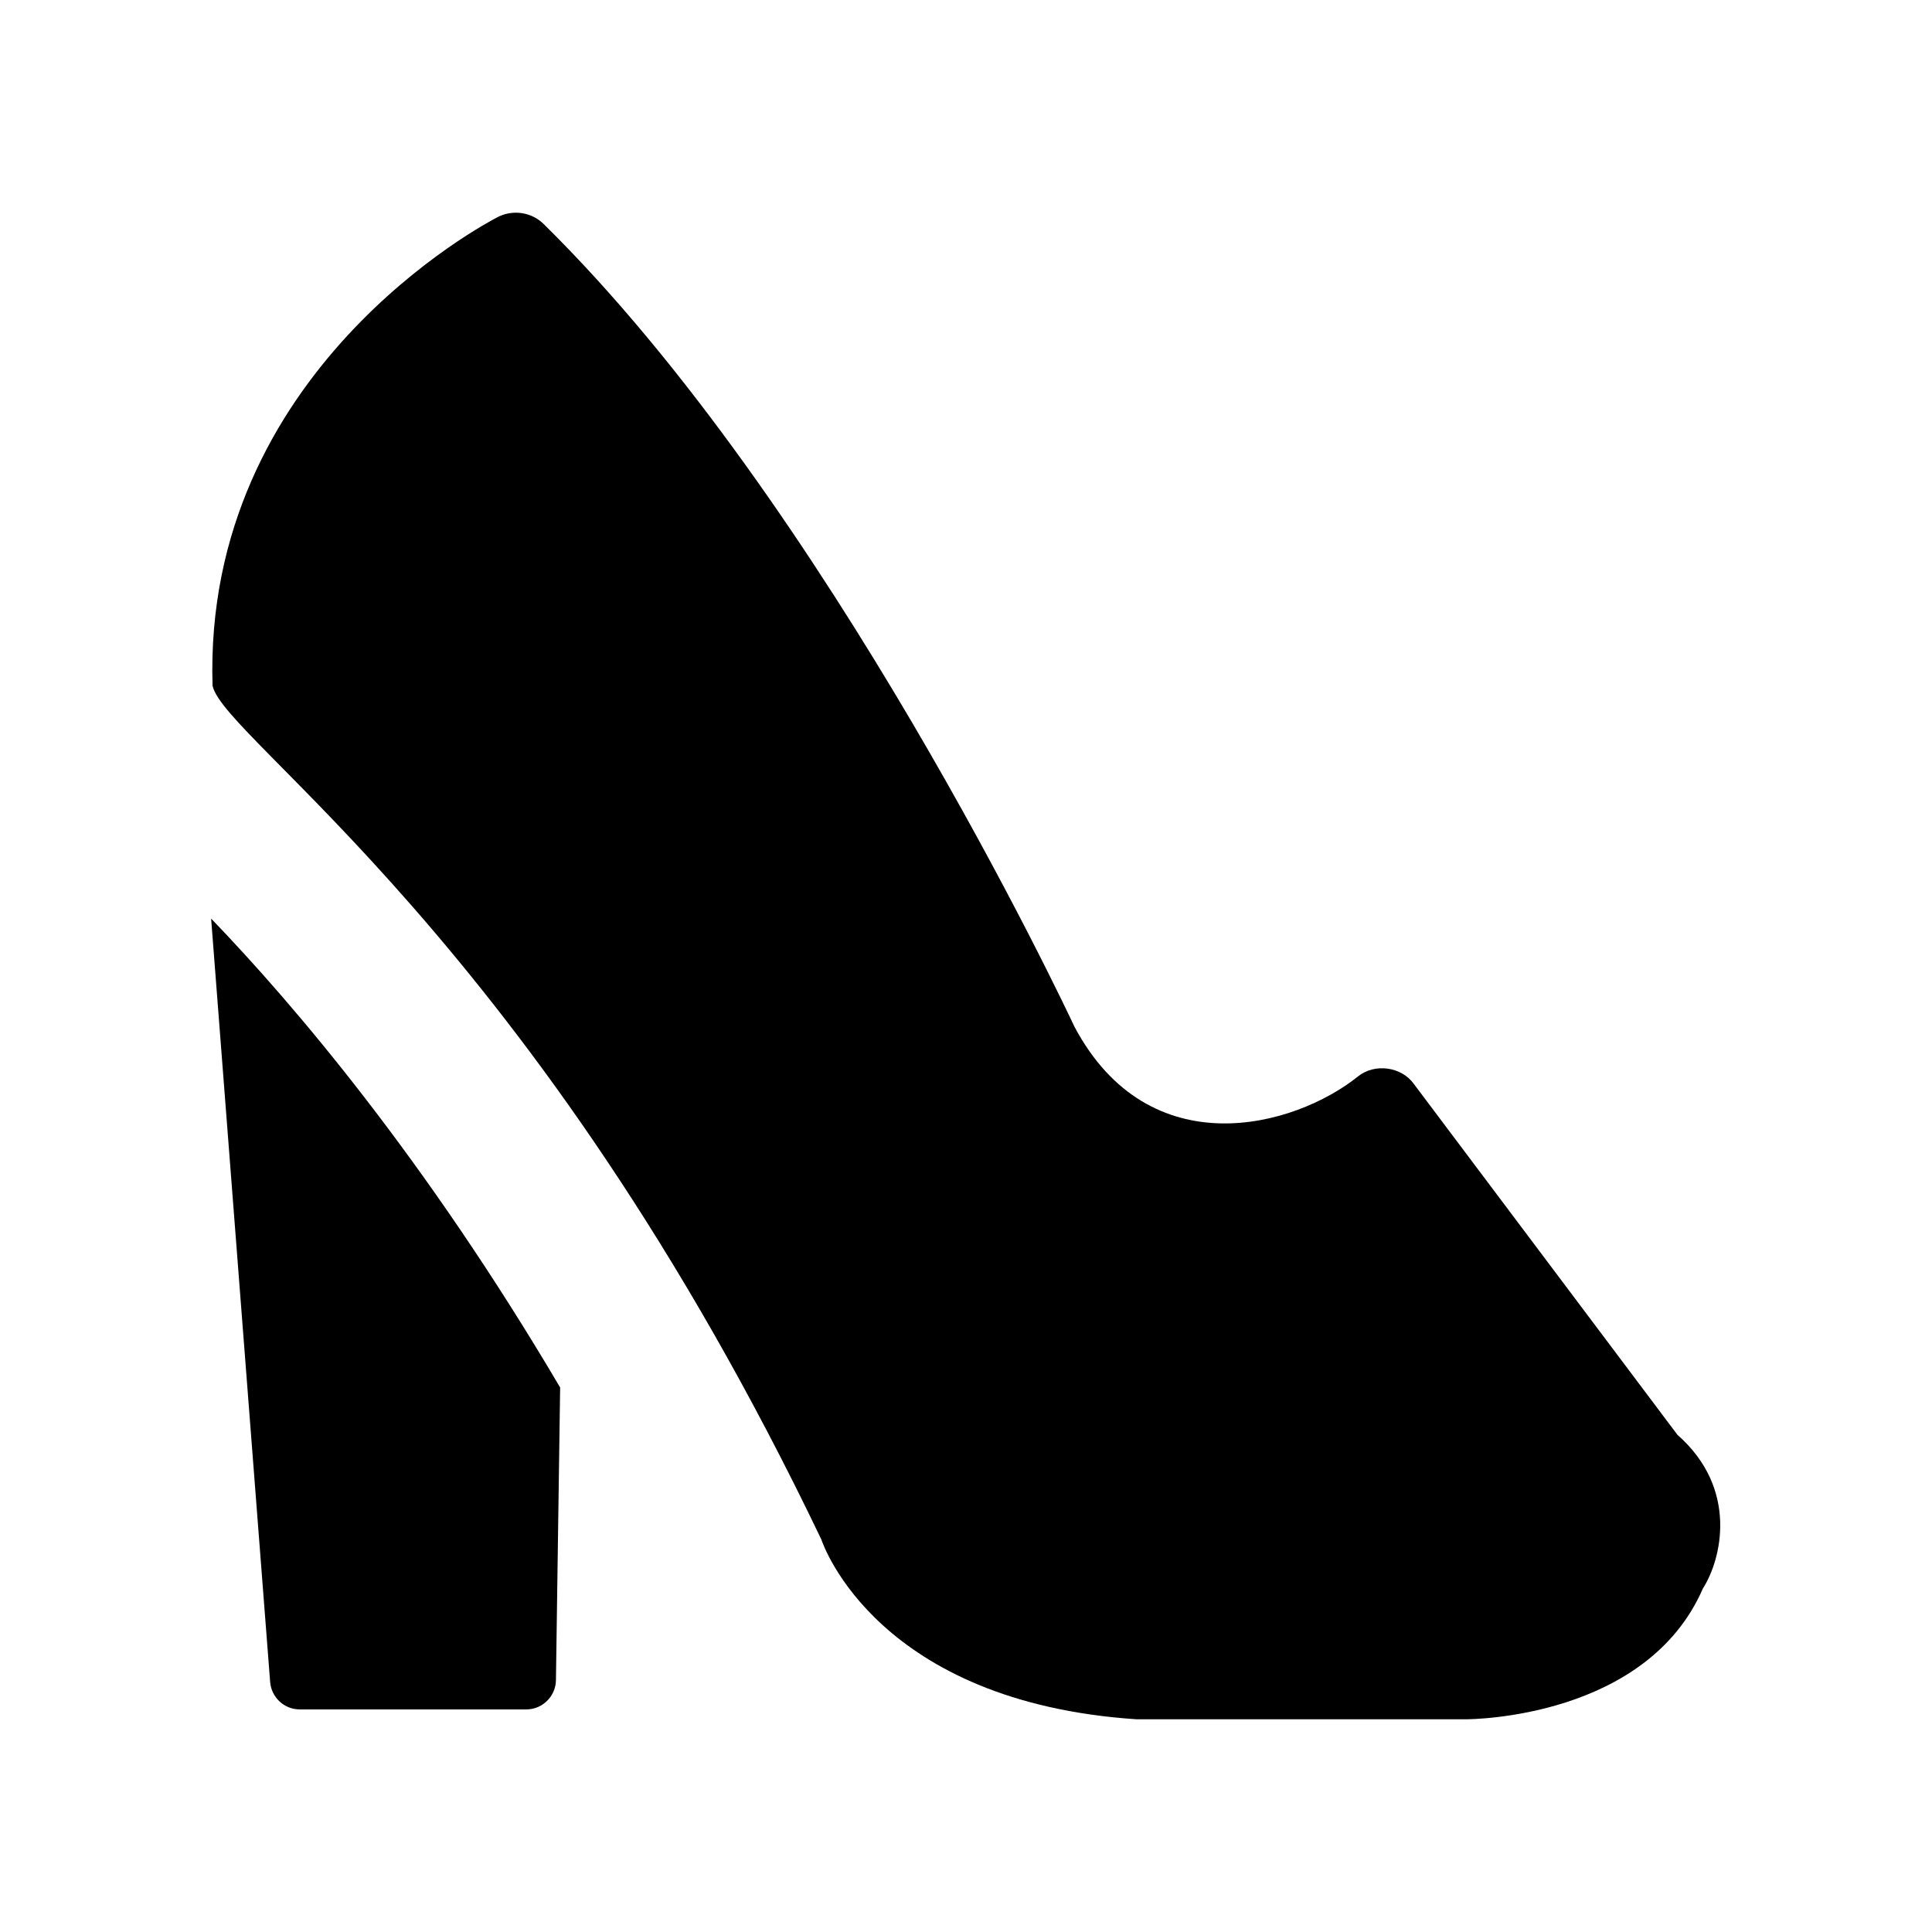 <?xml version="1.0" encoding="UTF-8"?>
<!-- Uploaded to: SVG Find, www.svgrepo.com, Generator: SVG Find Mixer Tools -->
<svg fill="#000000" width="800px" height="800px" version="1.1" viewBox="144 144 512 512" xmlns="http://www.w3.org/2000/svg">
 <g>
  <path d="m199.95 387.43 15.641 202.32c0.336 4.094 3.738 7.262 7.852 7.262h60.016c4.305 0 7.809-3.465 7.871-7.766l1.113-77.543c-35.75-60.648-70.746-101.71-92.492-124.27z"/>
  <path d="m588.53 524.23-69.84-92.973c-3.316-4.617-10.391-5.543-14.801-1.996-16.836 13.52-55.293 24.035-75.109-13.098-2.644-5.625-65.285-138.59-140.71-212.8-3.211-3.172-8.164-3.887-12.152-1.848-3.168 1.637-78.133 41.016-75.594 124.19 3.086 14.504 85.082 66.945 161.34 226.27 0.586 1.762 15.156 43.098 83.547 47.652h87.18c1.953 0 48.008-0.418 62.891-34.656 4.918-7.684 9.535-26.41-6.754-40.746z"/>
 </g>
</svg>